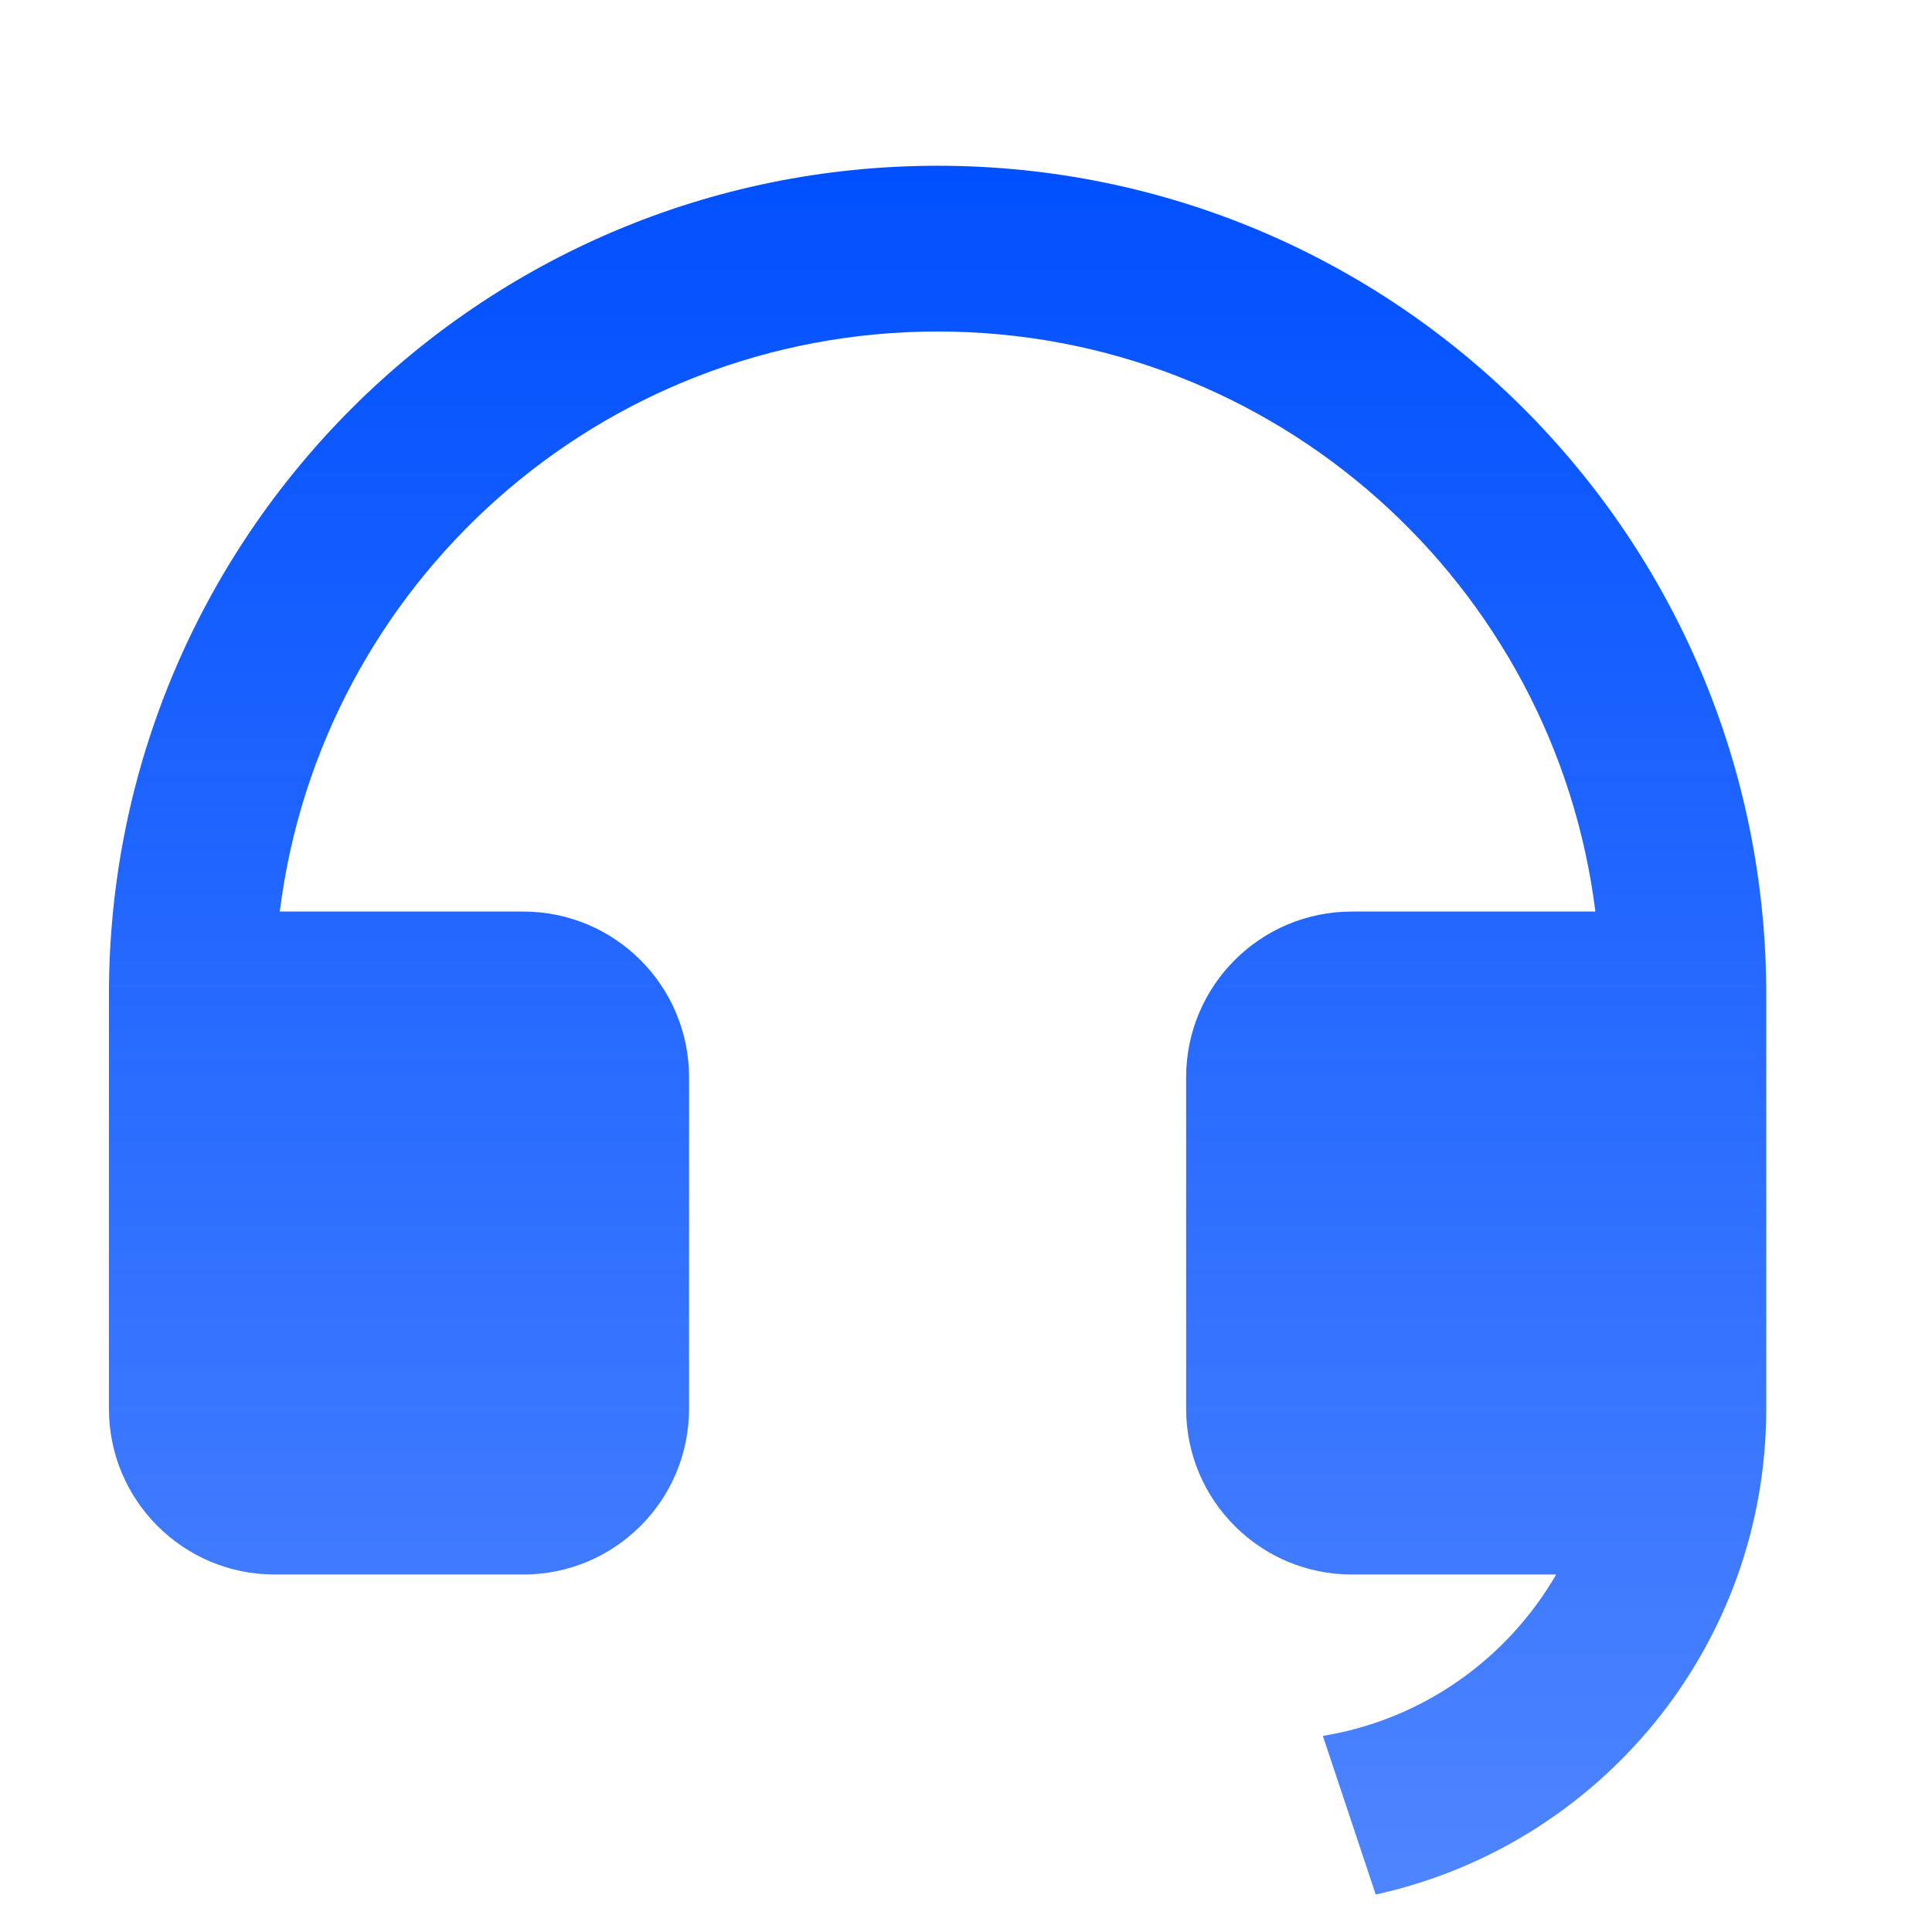 <svg fill="none" height="34" viewBox="0 0 34 34" width="34" xmlns="http://www.w3.org/2000/svg" xmlns:xlink="http://www.w3.org/1999/xlink"><linearGradient id="a" gradientUnits="userSpaceOnUse" x1="17" x2="17" y1="3" y2="33"><stop offset="0" stop-color="#0150ff"/><stop offset="1" stop-color="#0150ff" stop-opacity=".7"/></linearGradient><clipPath id="b"><path d="m0 0h34v34h-34z"/></clipPath><g clip-path="url(#b)"><path d="m31.083 24.795c-.002 4.187-2.943 7.686-6.873 8.545l-.93-2.791c1.756-.286 3.248-1.357 4.106-2.84h-3.595c-1.611 0-2.917-1.306-2.917-2.917v-5.833c0-1.611 1.306-2.917 2.917-2.917h4.285c-.718-5.755-5.627-10.208-11.576-10.208s-10.859 4.453-11.576 10.208h4.285c1.611 0 2.917 1.306 2.917 2.917v5.833c0 1.611-1.306 2.917-2.917 2.917h-4.375c-1.611 0-2.917-1.306-2.917-2.917v-7.292c0-8.054 6.529-14.583 14.583-14.583 8.054 0 14.583 6.529 14.583 14.583v1.456.002 5.833z" fill="url(#a)"/></g></svg>